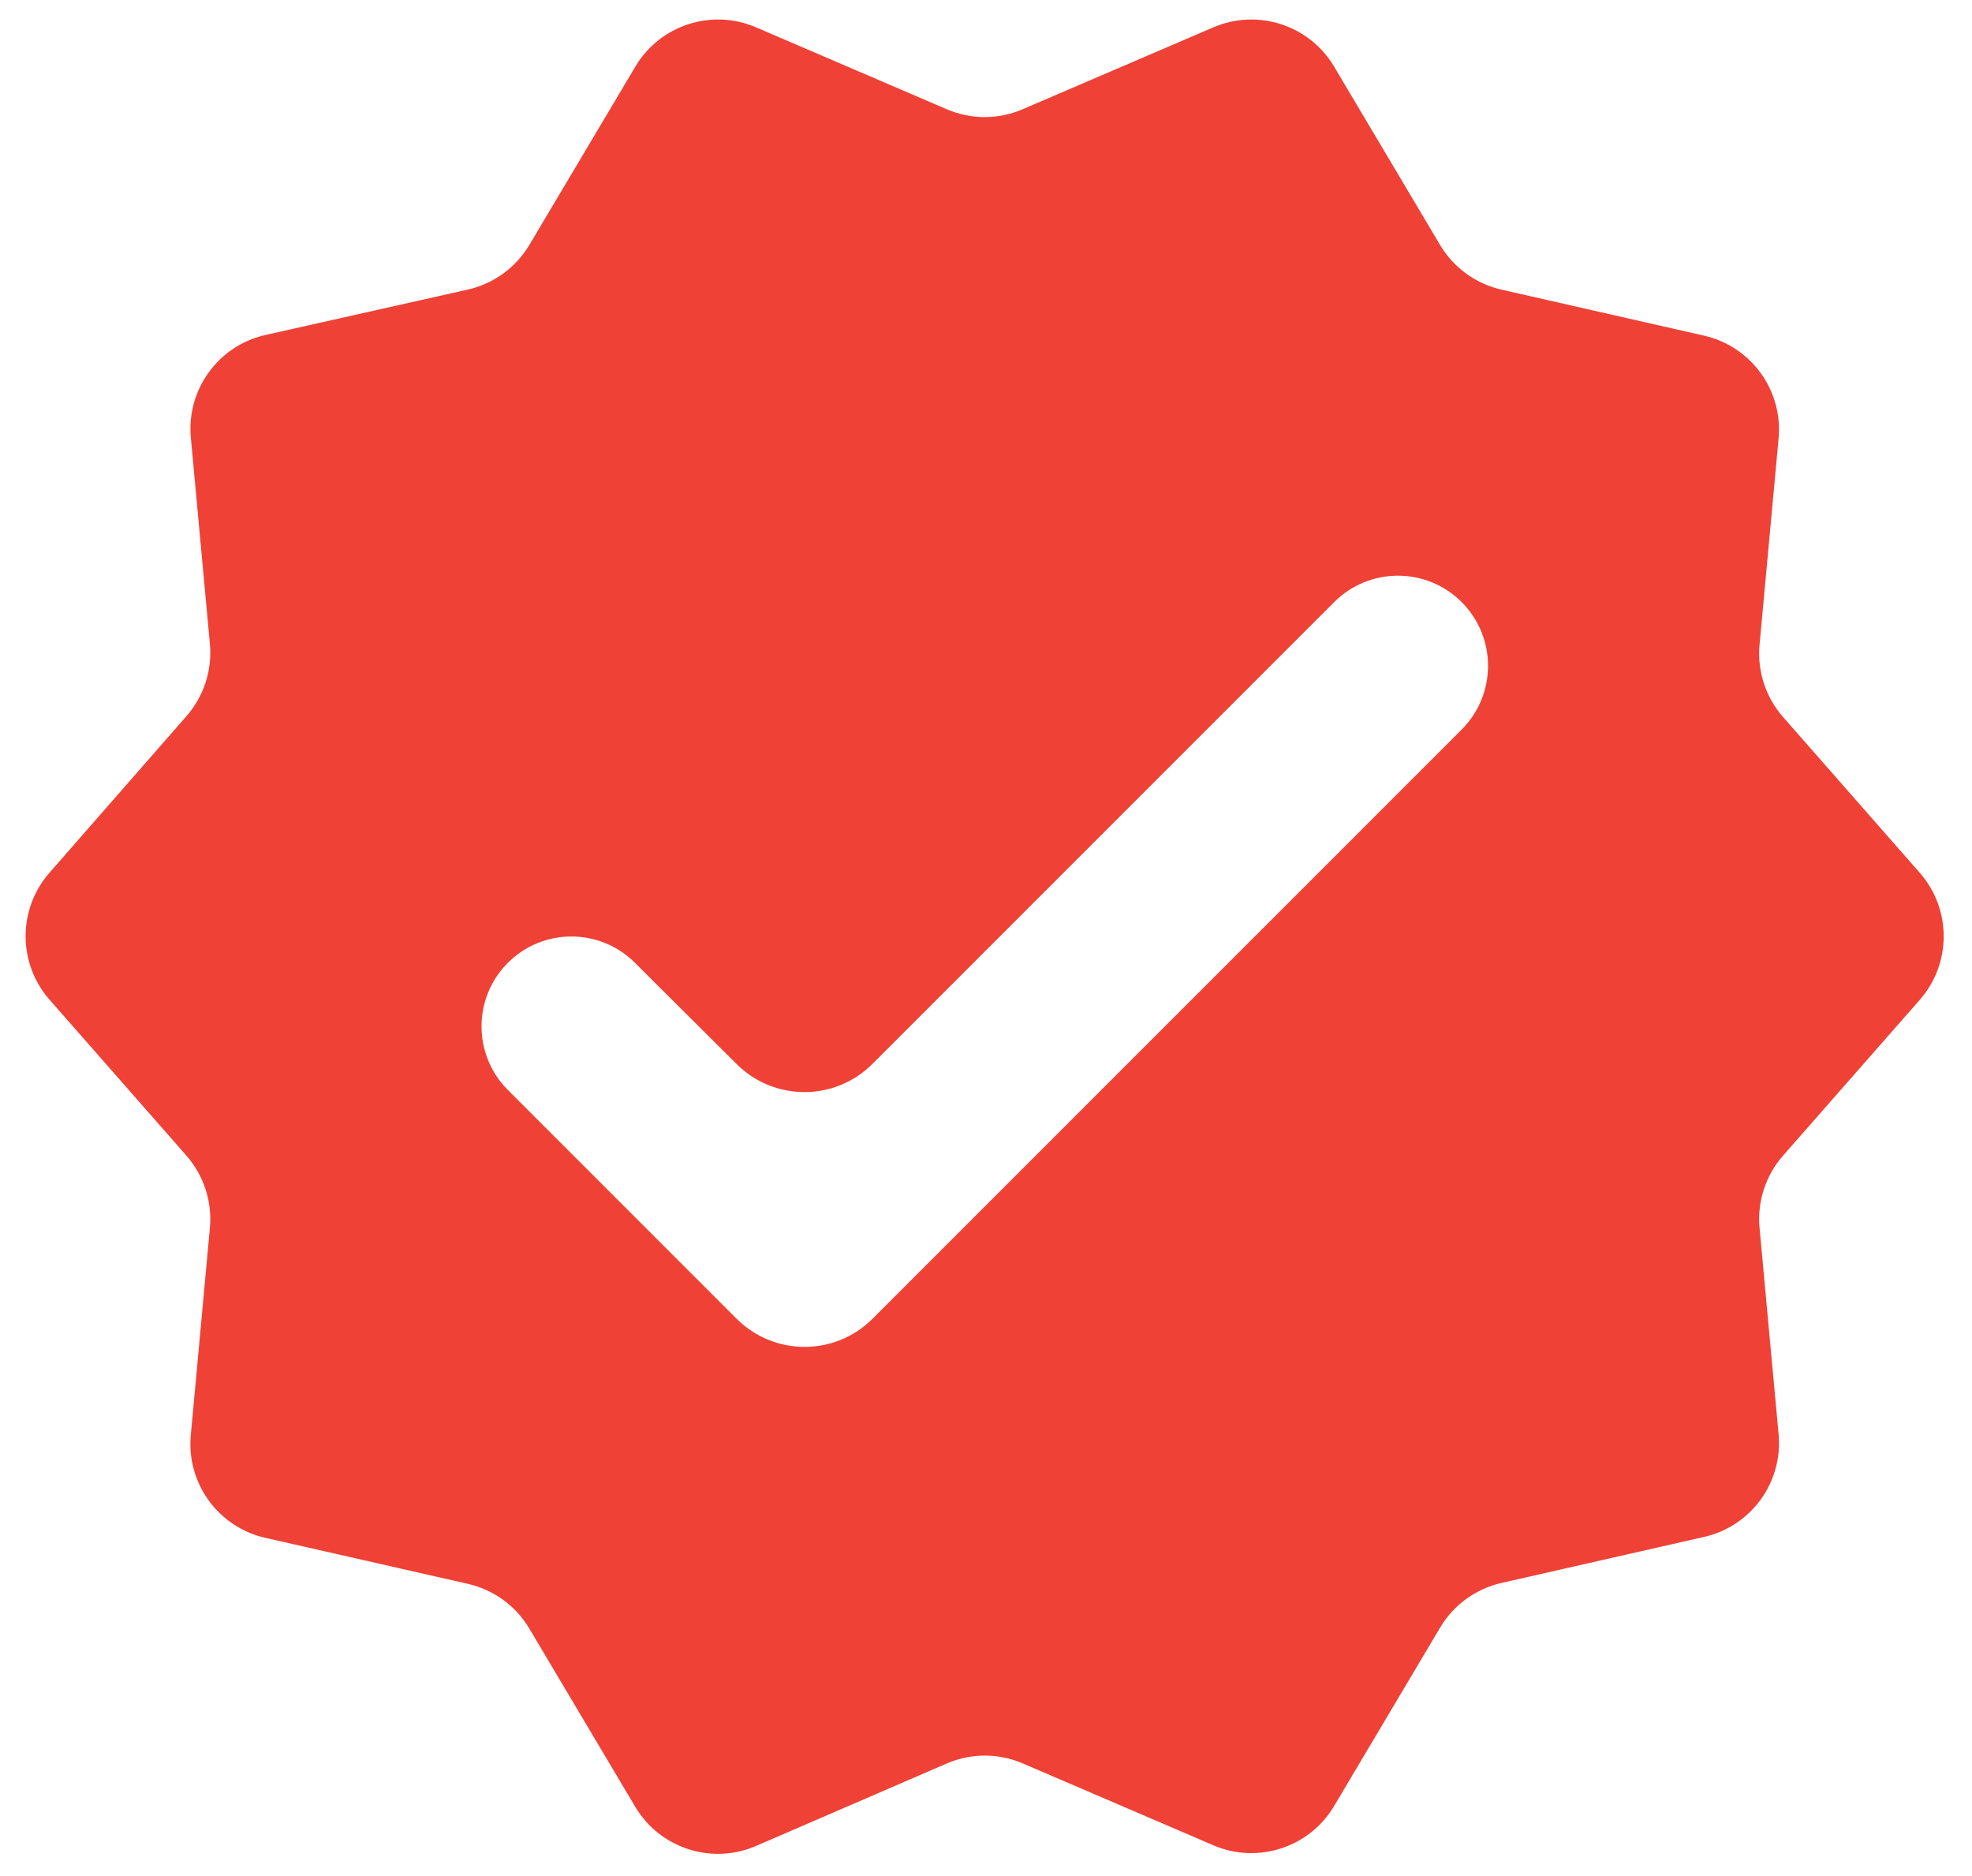 <svg width="41" height="39" viewBox="0 0 41 39" fill="none" xmlns="http://www.w3.org/2000/svg">
<path d="M39.915 20.784C40.577 20.029 40.577 18.9 39.915 18.145L37.071 14.905C36.709 14.492 36.532 13.948 36.583 13.402L36.979 9.113C37.071 8.114 36.409 7.201 35.43 6.978L31.217 6.021C30.683 5.9 30.221 5.564 29.941 5.093L27.737 1.384C27.224 0.521 26.151 0.172 25.228 0.568L21.262 2.271C20.759 2.488 20.188 2.488 19.684 2.271L15.718 0.568C14.796 0.172 13.723 0.521 13.21 1.384L11.007 5.09C10.726 5.563 10.262 5.899 9.726 6.02L5.522 6.963C4.541 7.183 3.875 8.097 3.968 9.099L4.364 13.385C4.414 13.931 4.239 14.473 3.878 14.886L1.027 18.145C0.367 18.9 0.368 20.028 1.029 20.781L3.876 24.024C4.238 24.437 4.414 24.98 4.364 25.527L3.967 29.835C3.875 30.834 4.537 31.747 5.516 31.969L9.729 32.926C10.264 33.048 10.725 33.383 11.005 33.855L13.207 37.56C13.721 38.424 14.797 38.773 15.72 38.374L19.682 36.661C20.187 36.442 20.76 36.442 21.265 36.659L25.228 38.361C26.151 38.757 27.224 38.408 27.737 37.545L29.941 33.836C30.221 33.364 30.683 33.029 31.217 32.907L35.43 31.95C36.409 31.728 37.071 30.815 36.979 29.816L36.583 25.527C36.532 24.98 36.709 24.437 37.071 24.024L39.915 20.784ZM18.142 27.414C17.361 28.195 16.095 28.195 15.314 27.414L10.559 22.659C9.829 21.929 9.829 20.745 10.559 20.016C11.287 19.287 12.469 19.286 13.199 20.013L15.314 22.119C16.095 22.898 17.359 22.897 18.139 22.117L27.739 12.517C28.473 11.783 29.663 11.785 30.394 12.521C31.121 13.254 31.119 14.437 30.389 15.167L18.142 27.414Z" fill="#EF4136"/>
</svg>
